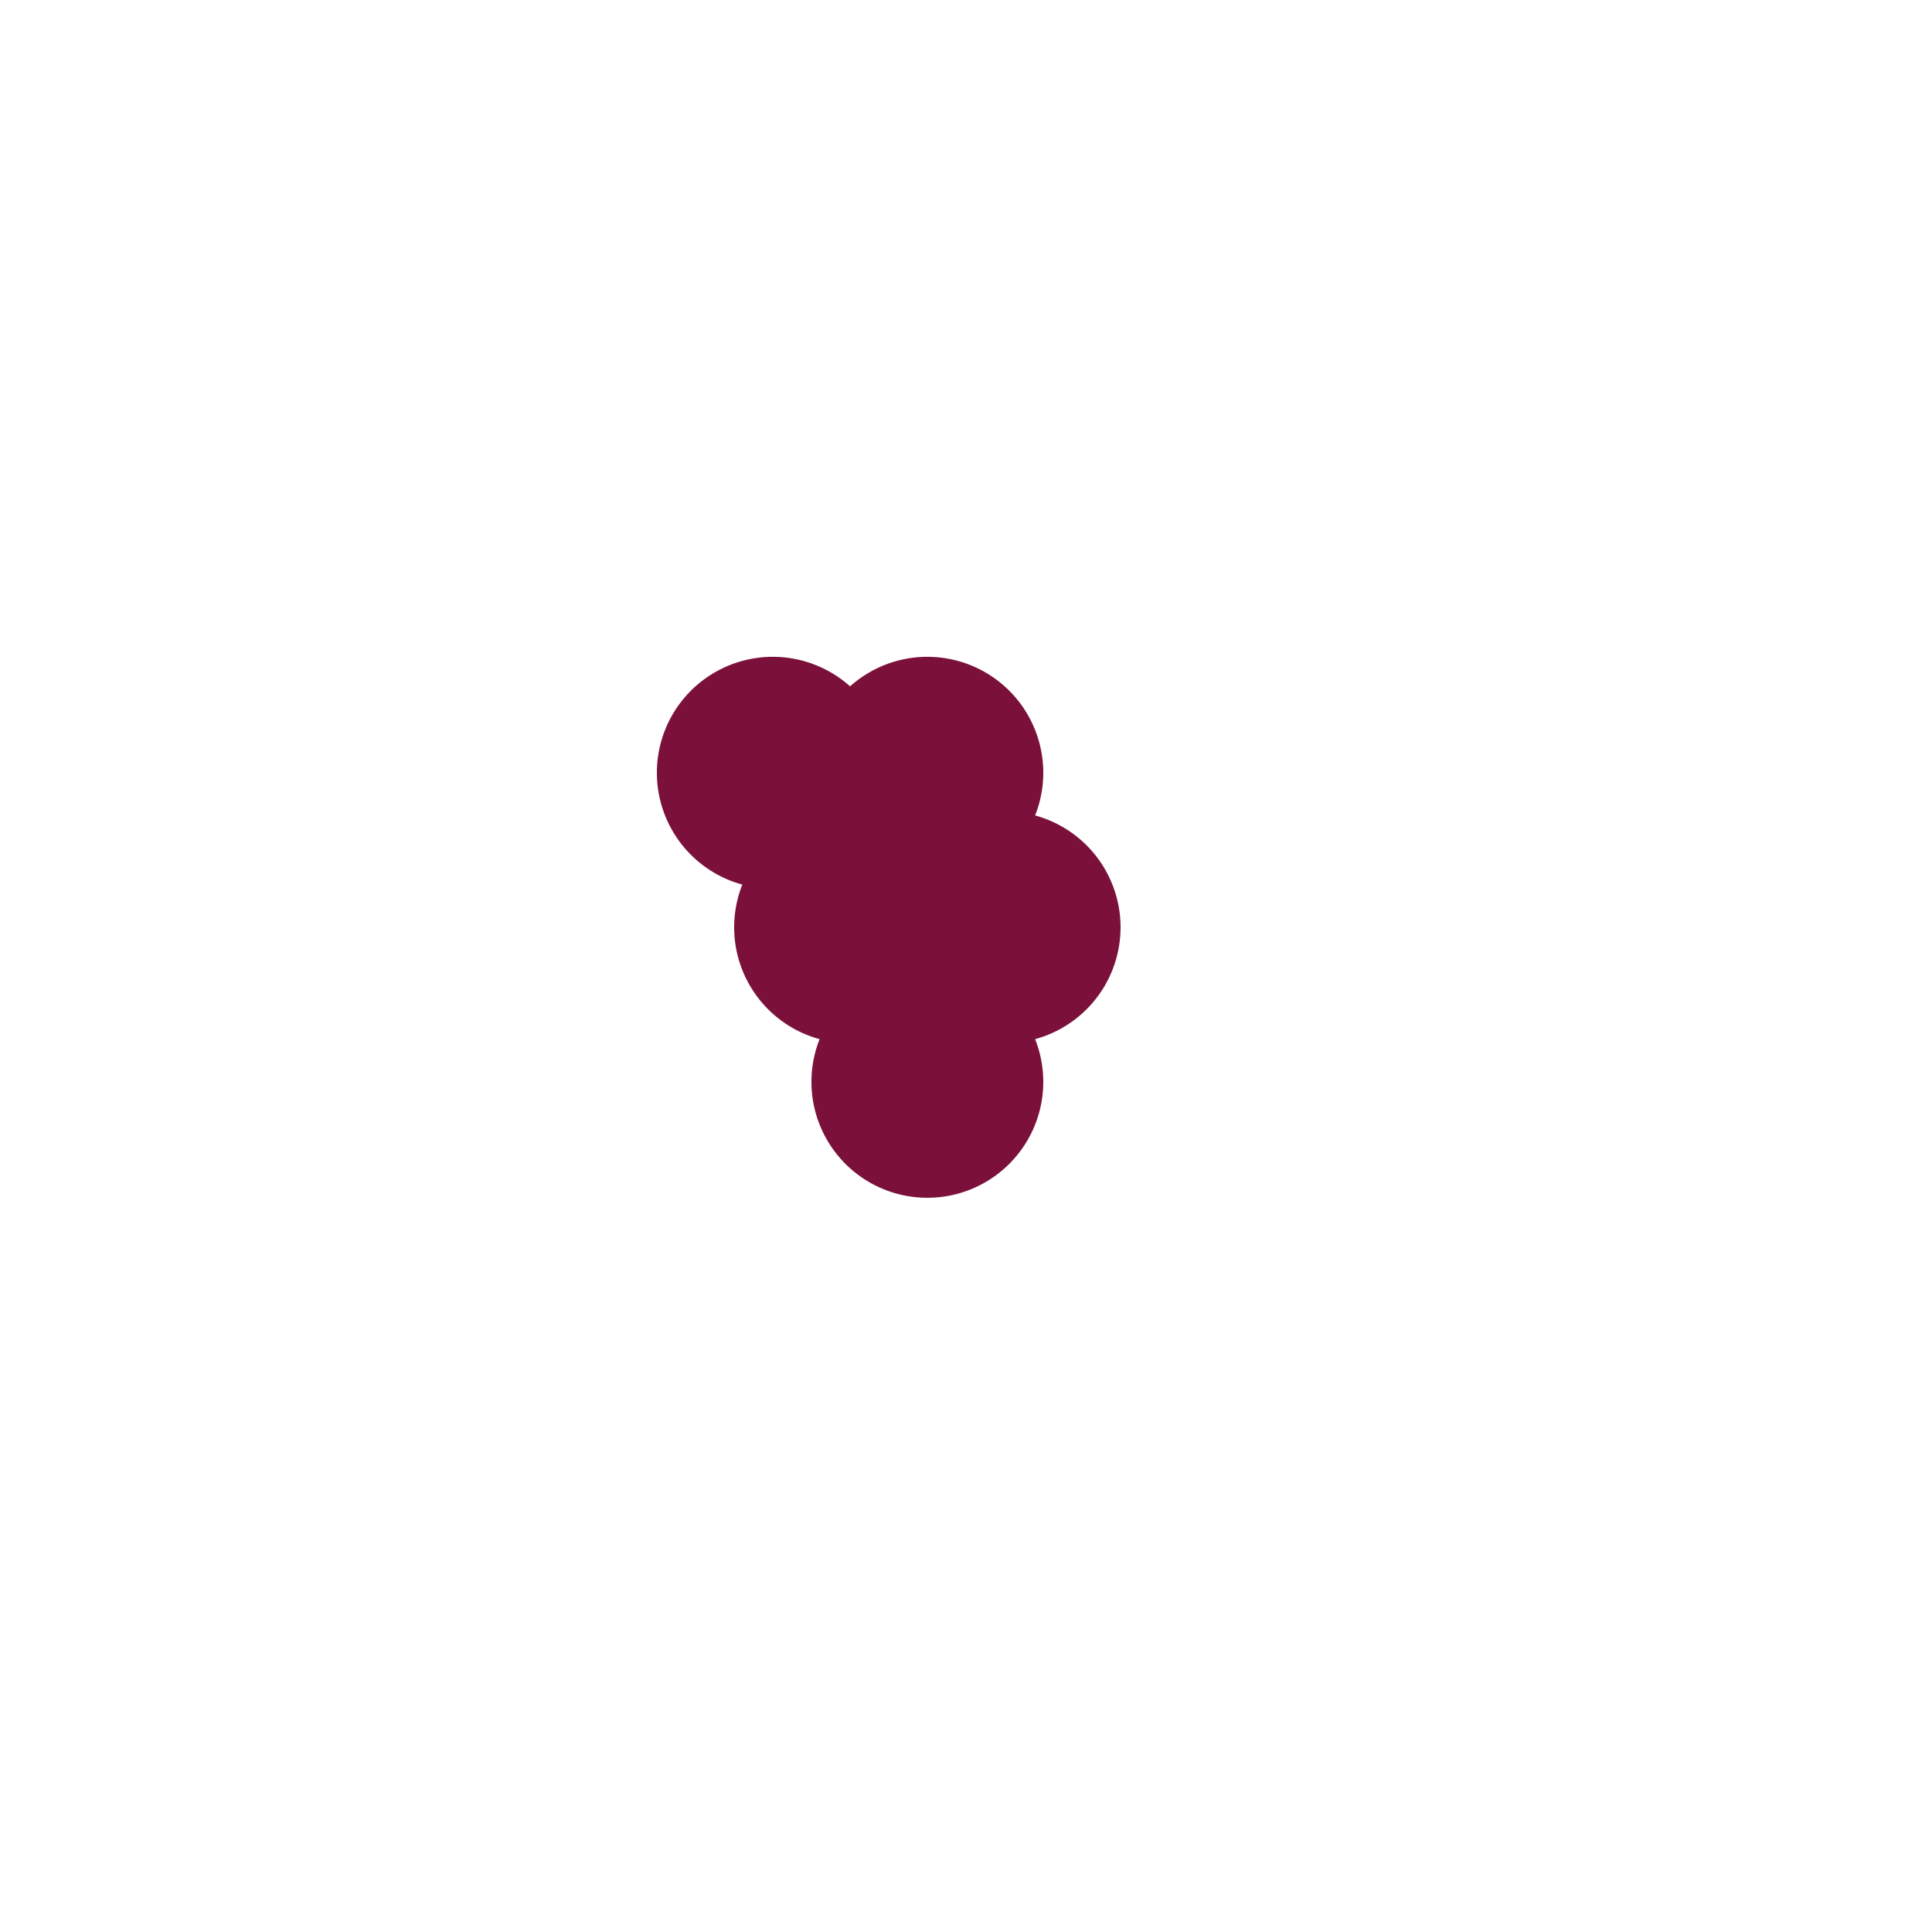 <!--

Generated by DrawGPT.
Free, open source, AI generated images in SVG, PNG, and HTML Canvas format.
https://drawgpt.ai

Created: 2024-02-09T11:16:08.171Z
Link: https://drawgpt.ai/prompt/162134/

-->
<svg xmlns="http://www.w3.org/2000/svg" xmlns:xlink="http://www.w3.org/1999/xlink" width="500" height="500"><defs/><g><path fill="#7b113a" stroke="none" paint-order="stroke fill markers" d=" M 230 200 A 30 30 0 1 1 230 199.97"/><path fill="#7b113a" stroke="none" paint-order="stroke fill markers" d=" M 270 200 A 30 30 0 1 1 270 199.97"/><path fill="#7b113a" stroke="none" paint-order="stroke fill markers" d=" M 250 240 A 30 30 0 1 1 250 239.97"/><path fill="#7b113a" stroke="none" paint-order="stroke fill markers" d=" M 290 240 A 30 30 0 1 1 290 239.97"/><path fill="#7b113a" stroke="none" paint-order="stroke fill markers" d=" M 270 280 A 30 30 0 1 1 270 279.97"/></g></svg>